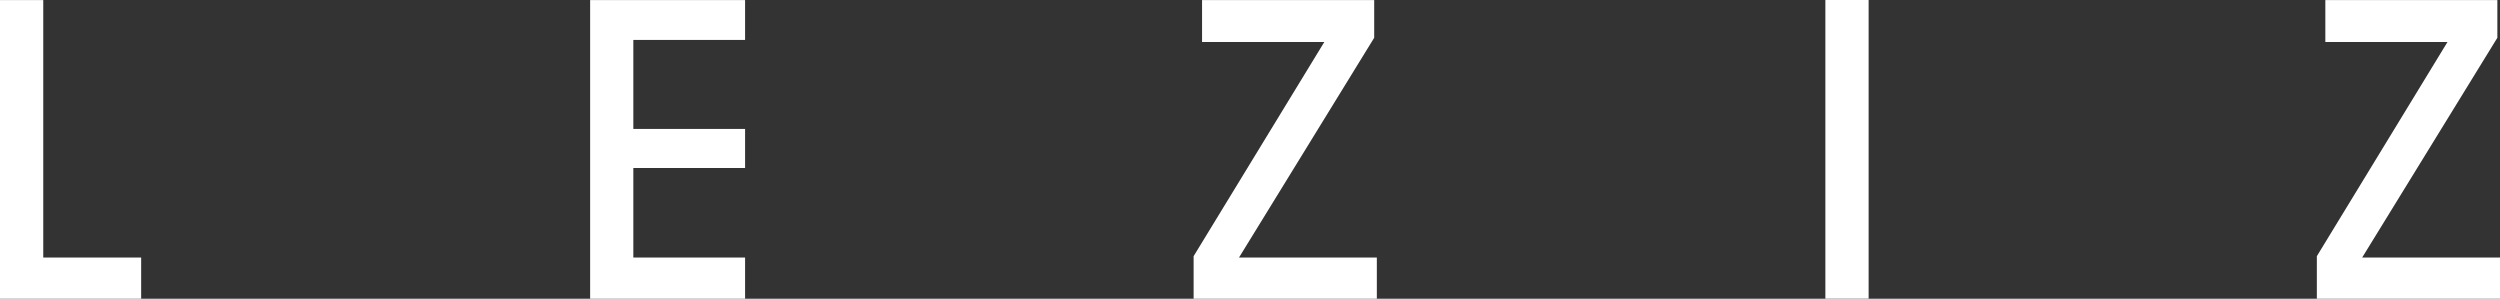 <svg xmlns="http://www.w3.org/2000/svg" viewBox="0 0 397.07 47.45"><rect x="0" y="0" width="397.07" height="47.45" fill="#333333" stroke="none"/><defs><style>.cls-1{fill:#fff;}</style></defs><title>leziz_tekstilogo</title><g id="Layer_2" data-name="Layer 2"><g id="Layer_1-2" data-name="Layer 1"><polygon class="cls-1" points="22.42 47.45 0 47.45 0 0.01 6.87 0.01 6.87 40.9 22.42 40.9 22.42 47.45"/><polygon class="cls-1" points="118.34 47.45 93.73 47.45 93.73 0.01 118.34 0.01 118.34 6.34 100.59 6.34 100.59 20.48 118.34 20.48 118.34 26.68 100.59 26.68 100.59 40.9 118.34 40.9 118.34 47.45"/><polygon class="cls-1" points="218.68 47.45 189.58 47.45 189.58 40.69 210.34 6.67 190.92 6.67 190.92 0.01 218.26 0.01 218.26 6 196.79 40.9 218.68 40.9 218.68 47.45"/><rect class="cls-1" x="289.92" width="6.87" height="47.44"/><polygon class="cls-1" points="397.07 47.45 367.98 47.45 367.98 40.69 388.73 6.67 369.33 6.67 369.33 0.01 396.65 0.01 396.65 6 375.18 40.9 397.07 40.9 397.07 47.45"/></g></g></svg>